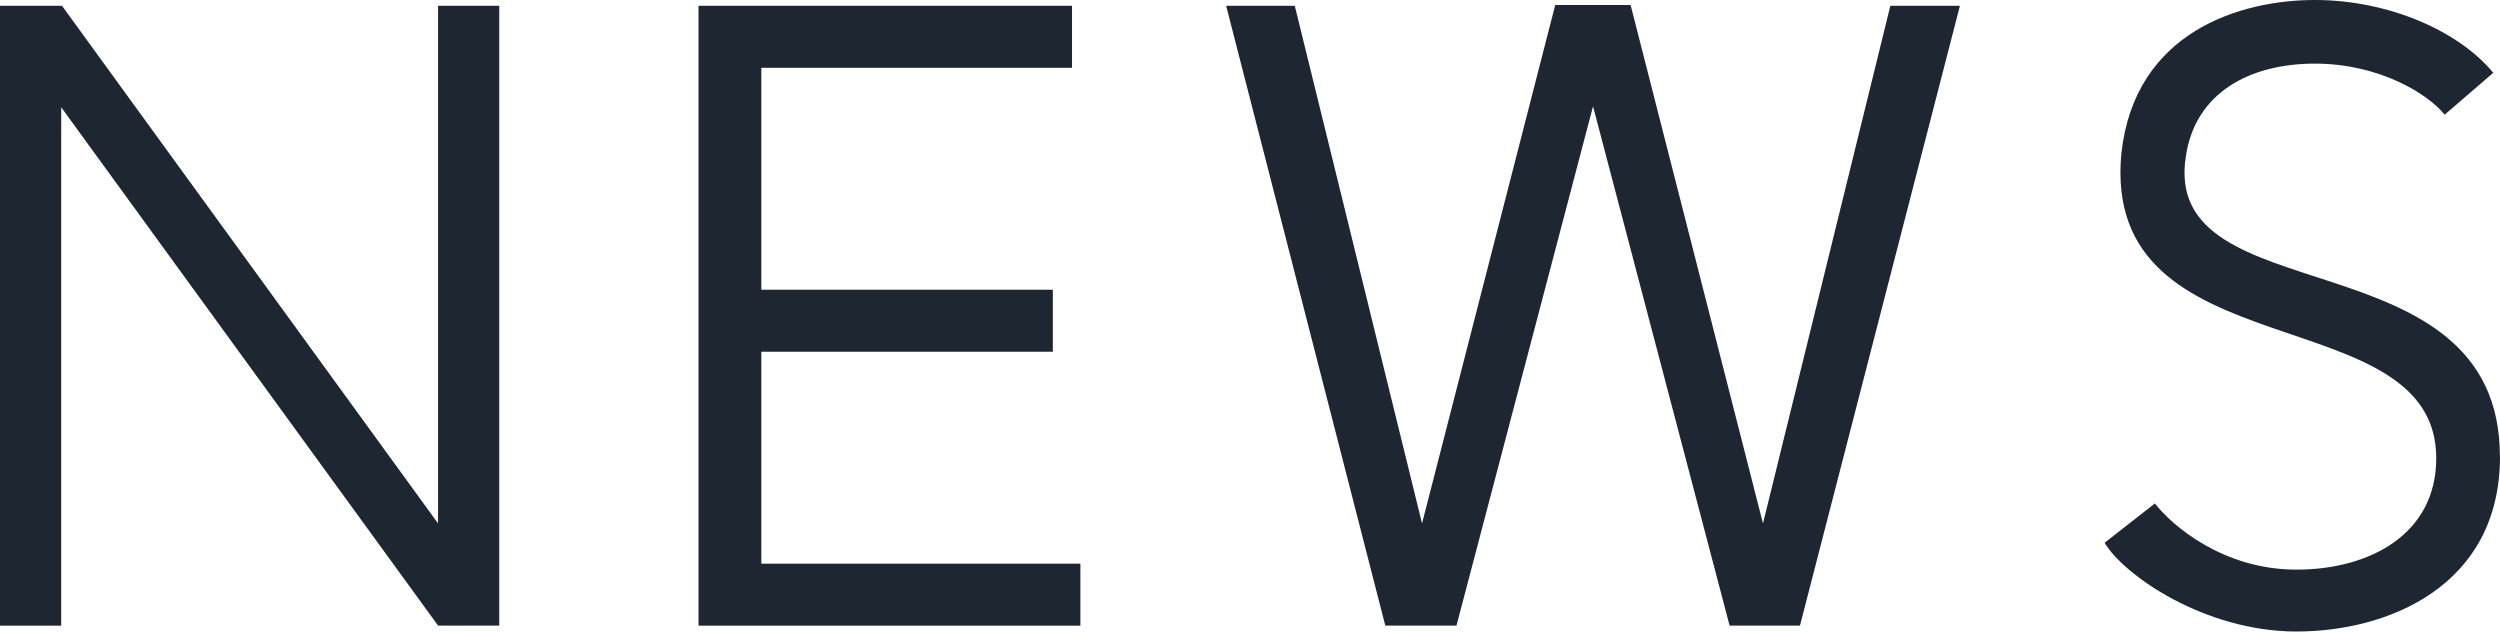 <?xml version="1.0" encoding="UTF-8"?><svg id="_レイヤー_1" xmlns="http://www.w3.org/2000/svg" viewBox="0 0 214.92 54.29"><defs><style>.cls-1{fill:#1e2631;stroke-width:0px;}</style></defs><path class="cls-1" d="m37.66.5h5.26v53.28h-5.26L5.26,9.22v44.57H0V.5h5.33l32.33,44.5V.5Z"/><path class="cls-1" d="m65.45,48.46h27.43v5.33h-32.83V.5h32.11v5.33h-26.71v19.08h25.06v5.33h-25.06v18.22Z"/><path class="cls-1" d="m162.51.5h5.98l-13.75,53.28h-6.05l-11.74-44.64-11.74,44.64h-6.12L105.41.5h5.9l10.94,44.5L133.7.43h6.48l11.38,44.57L162.51.5Z"/><path class="cls-1" d="m214.92,39.24c0,11.16-9.65,15.05-17.5,15.05s-14.83-4.82-16.49-7.63l4.32-3.38c1.51,1.94,5.9,5.69,12.17,5.69s12.02-3.02,12.02-9.58c0-13.97-28.87-7.27-27.07-26.21,1.15-10.51,10.3-13.18,16.63-13.18s12.38,2.66,15.34,6.26l-4.18,3.6c-1.37-1.73-5.54-4.39-11.16-4.39s-10.3,2.52-11.09,7.99c-2.16,13.75,27,6.55,27,25.78Z"/></svg>